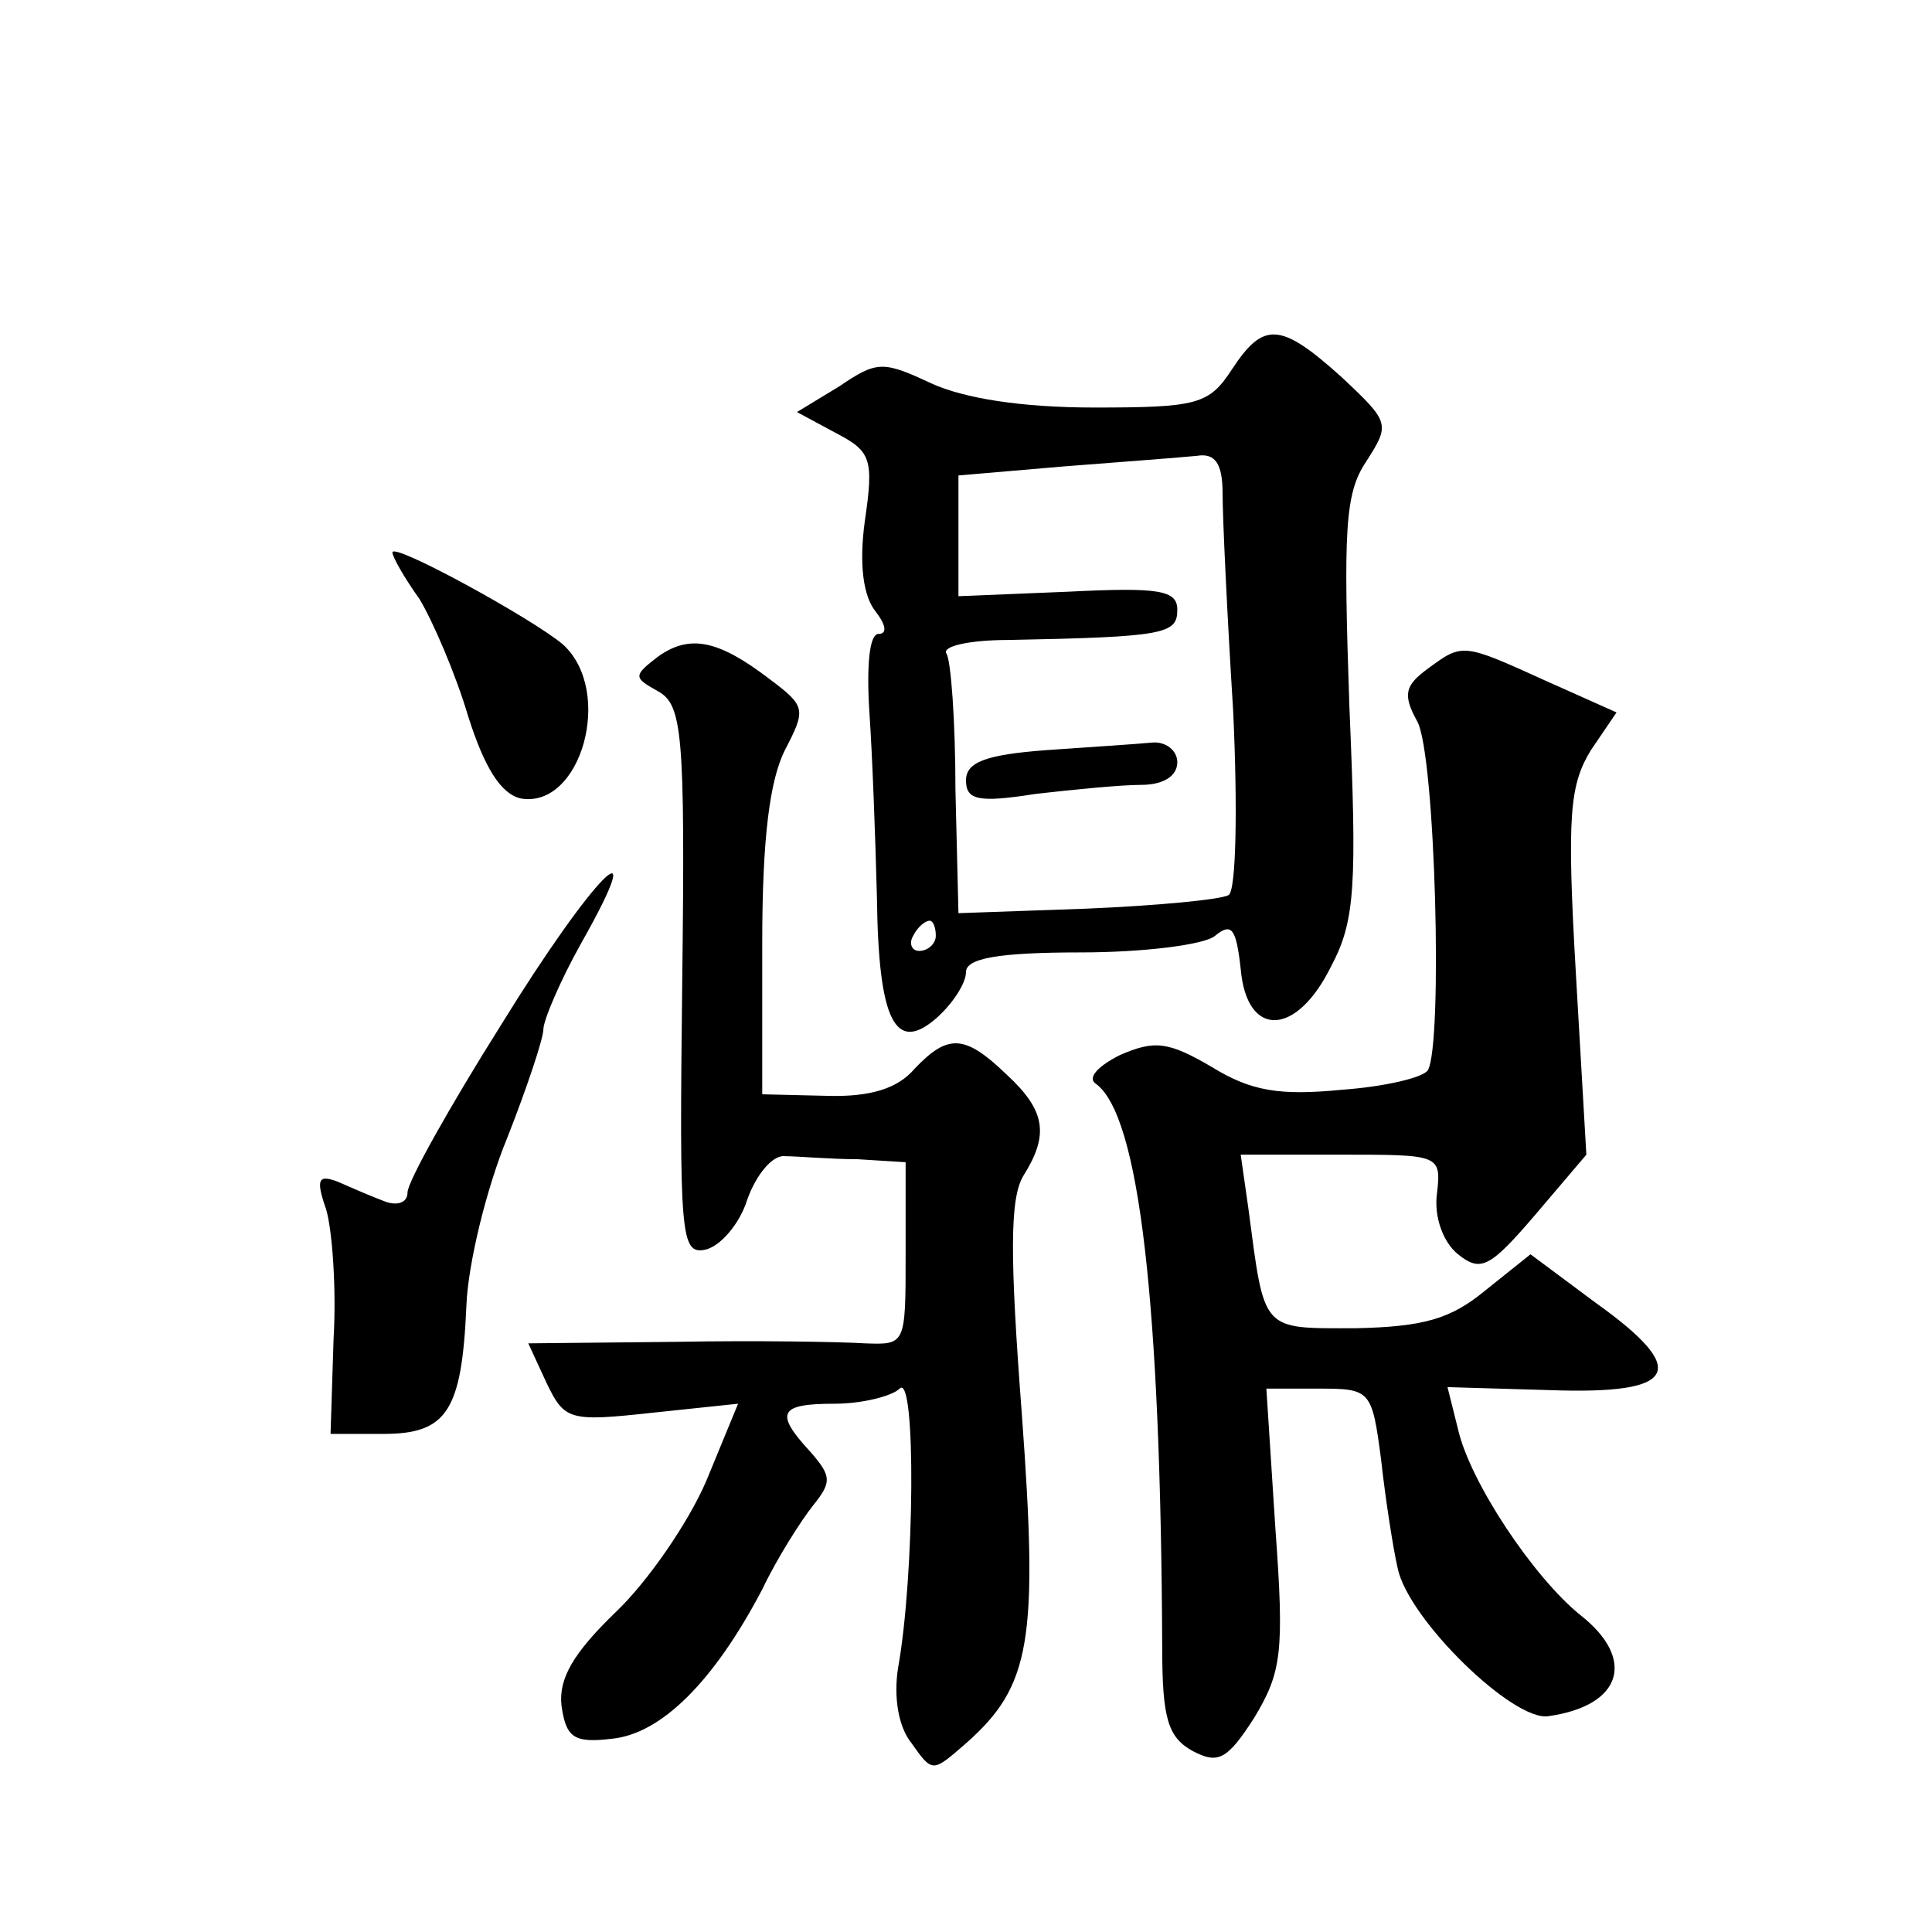 <?xml version="1.0" standalone="no"?>
<!DOCTYPE svg PUBLIC "-//W3C//DTD SVG 20010904//EN"
 "http://www.w3.org/TR/2001/REC-SVG-20010904/DTD/svg10.dtd">
<svg version="1.0" xmlns="http://www.w3.org/2000/svg"
 width="128pt" height="128pt" viewBox="0 0 128 128"
 preserveAspectRatio="xMidYMid meet">
<g transform="translate(0,128) scale(0.1,-0.1)"
fill="#0" stroke="none">
<path d="M816 1035 c-15 -23 -23 -25 -91 -25 -48 0 -86 6 -108 16 -32 15 -36 15
-61 -2 l-28 -17 26 -14 c23 -12 25 -17 19 -58 -4 -29 -1 -50 7 -60 7 -9 8 -15 2
-15 -6 0 -8 -21 -6 -52 2 -29 4 -84 5 -123 1 -81 12 -104 40 -79 11 10 19 23 19
30 0 9 21 13 76 13 41 0 82 5 89 11 11 9 14 5 17 -22 4 -46 37 -45 60 2 16 30 17
54 12 172 -4 117 -3 141 11 162 16 25 16 26 -16 56 -41 37 -52 37 -73 5z m-6 -82
c0 -16 3 -80 7 -144 3 -64 2 -119 -3 -122 -5 -3 -47 -7 -94 -9 l-85 -3 -2 82 c0
45 -3 86 -6 90 -3 5 16 9 41 9 104 2 112 4 112 20 0 13 -12 15 -72 12 l-73 -3 0
40 0 40 70 6 c39 3 78 6 88 7 12 2 17 -5 17 -25z m-190 -293 c0 -5 -5 -10 -11 -10
-5 0 -7 5 -4 10 3 6 8 10 11 10 2 0 4 -4 4 -10z M693 783 c-40 -3 -53 -8 -53 -20
0 -13 8 -15 46 -9 26 3 57 6 70 6 15 0 24 6 24 15 0 8 -8 14 -17 13 -10 -1 -42
-3 -70 -5z M260 914 c0 -3 8 -17 18 -31 9 -15 24 -50 32 -77 11 -35 22 -52 35 -55
40 -7 62 71 28 102 -20 17 -113 68 -113 61z M436 845 c-17 -13 -16 -14 0 -23 16
-9 18 -27 16 -192 -2 -169 -1 -181 15 -178 10 2 23 17 28 33 6 17 17 30 25 29 8
0 30 -2 48 -2 l32 -2 0 -61 c0 -60 0 -60 -27 -59 -16 1 -72 2 -125 1 l-98 -1 12
-26 c12 -25 15 -26 70 -20 l57 6 -21 -51 c-12 -28 -39 -67 -60 -87 -28 -27 -38
-44 -36 -62 3 -21 8 -25 33 -22 33 3 68 38 100 99 10 21 26 46 34 56 12 15 12 19
-2 35 -24 26 -21 32 16 32 18 0 38 5 43 10 11 11 10 -124 -1 -185 -3 -19 0 -39
9 -50 14 -20 14 -19 36 0 43 38 48 68 37 218 -8 105 -8 143 1 158 17 27 15 43 -11
67 -28 27 -39 27 -61 4 -11 -13 -29 -19 -59 -18 l-42 1 0 100 c0 70 5 108 15 128
14 27 14 29 -10 47 -34 26 -53 30 -74 15z M946 837 c-15 -11 -17 -17 -7 -35 12
-22 17 -214 7 -231 -3 -5 -29 -11 -57 -13 -41 -4 -60 -1 -86 15 -29 17 -38 18 -61
8 -14 -7 -22 -15 -16 -19 29 -21 43 -146 44 -374 0 -47 4 -59 20 -68 17 -9 23 -6
41 22 18 30 20 43 14 125 l-6 93 35 0 c34 0 35 -1 41 -47 3 -27 8 -59 11 -72 7
-34 77 -102 100 -98 49 7 58 38 21 67 -31 25 -73 88 -81 123 l-7 28 68 -2 c85 -3
93 13 30 58 l-43 32 -30 -24 c-23 -19 -41 -24 -86 -25 -63 0 -60 -3 -71 80 l-5
35 67 0 c65 0 66 0 63 -26 -2 -15 4 -32 14 -40 15 -12 21 -9 51 26 l34 40 -7 121
c-6 104 -4 124 10 147 l17 25 -47 21 c-55 25 -55 25 -78 8z M332 601 c-34 -54 -62
-104 -62 -111 0 -7 -7 -9 -15 -6 -8 3 -22 9 -31 13 -13 5 -15 2 -8 -18 4 -13 7
-52 5 -86 l-2 -63 35 0 c42 0 52 15 55 85 1 27 13 77 27 111 13 33 24 66 24 72
0 6 11 32 25 57 48 85 8 45 -53 -54z"/>
</g>
</svg>
